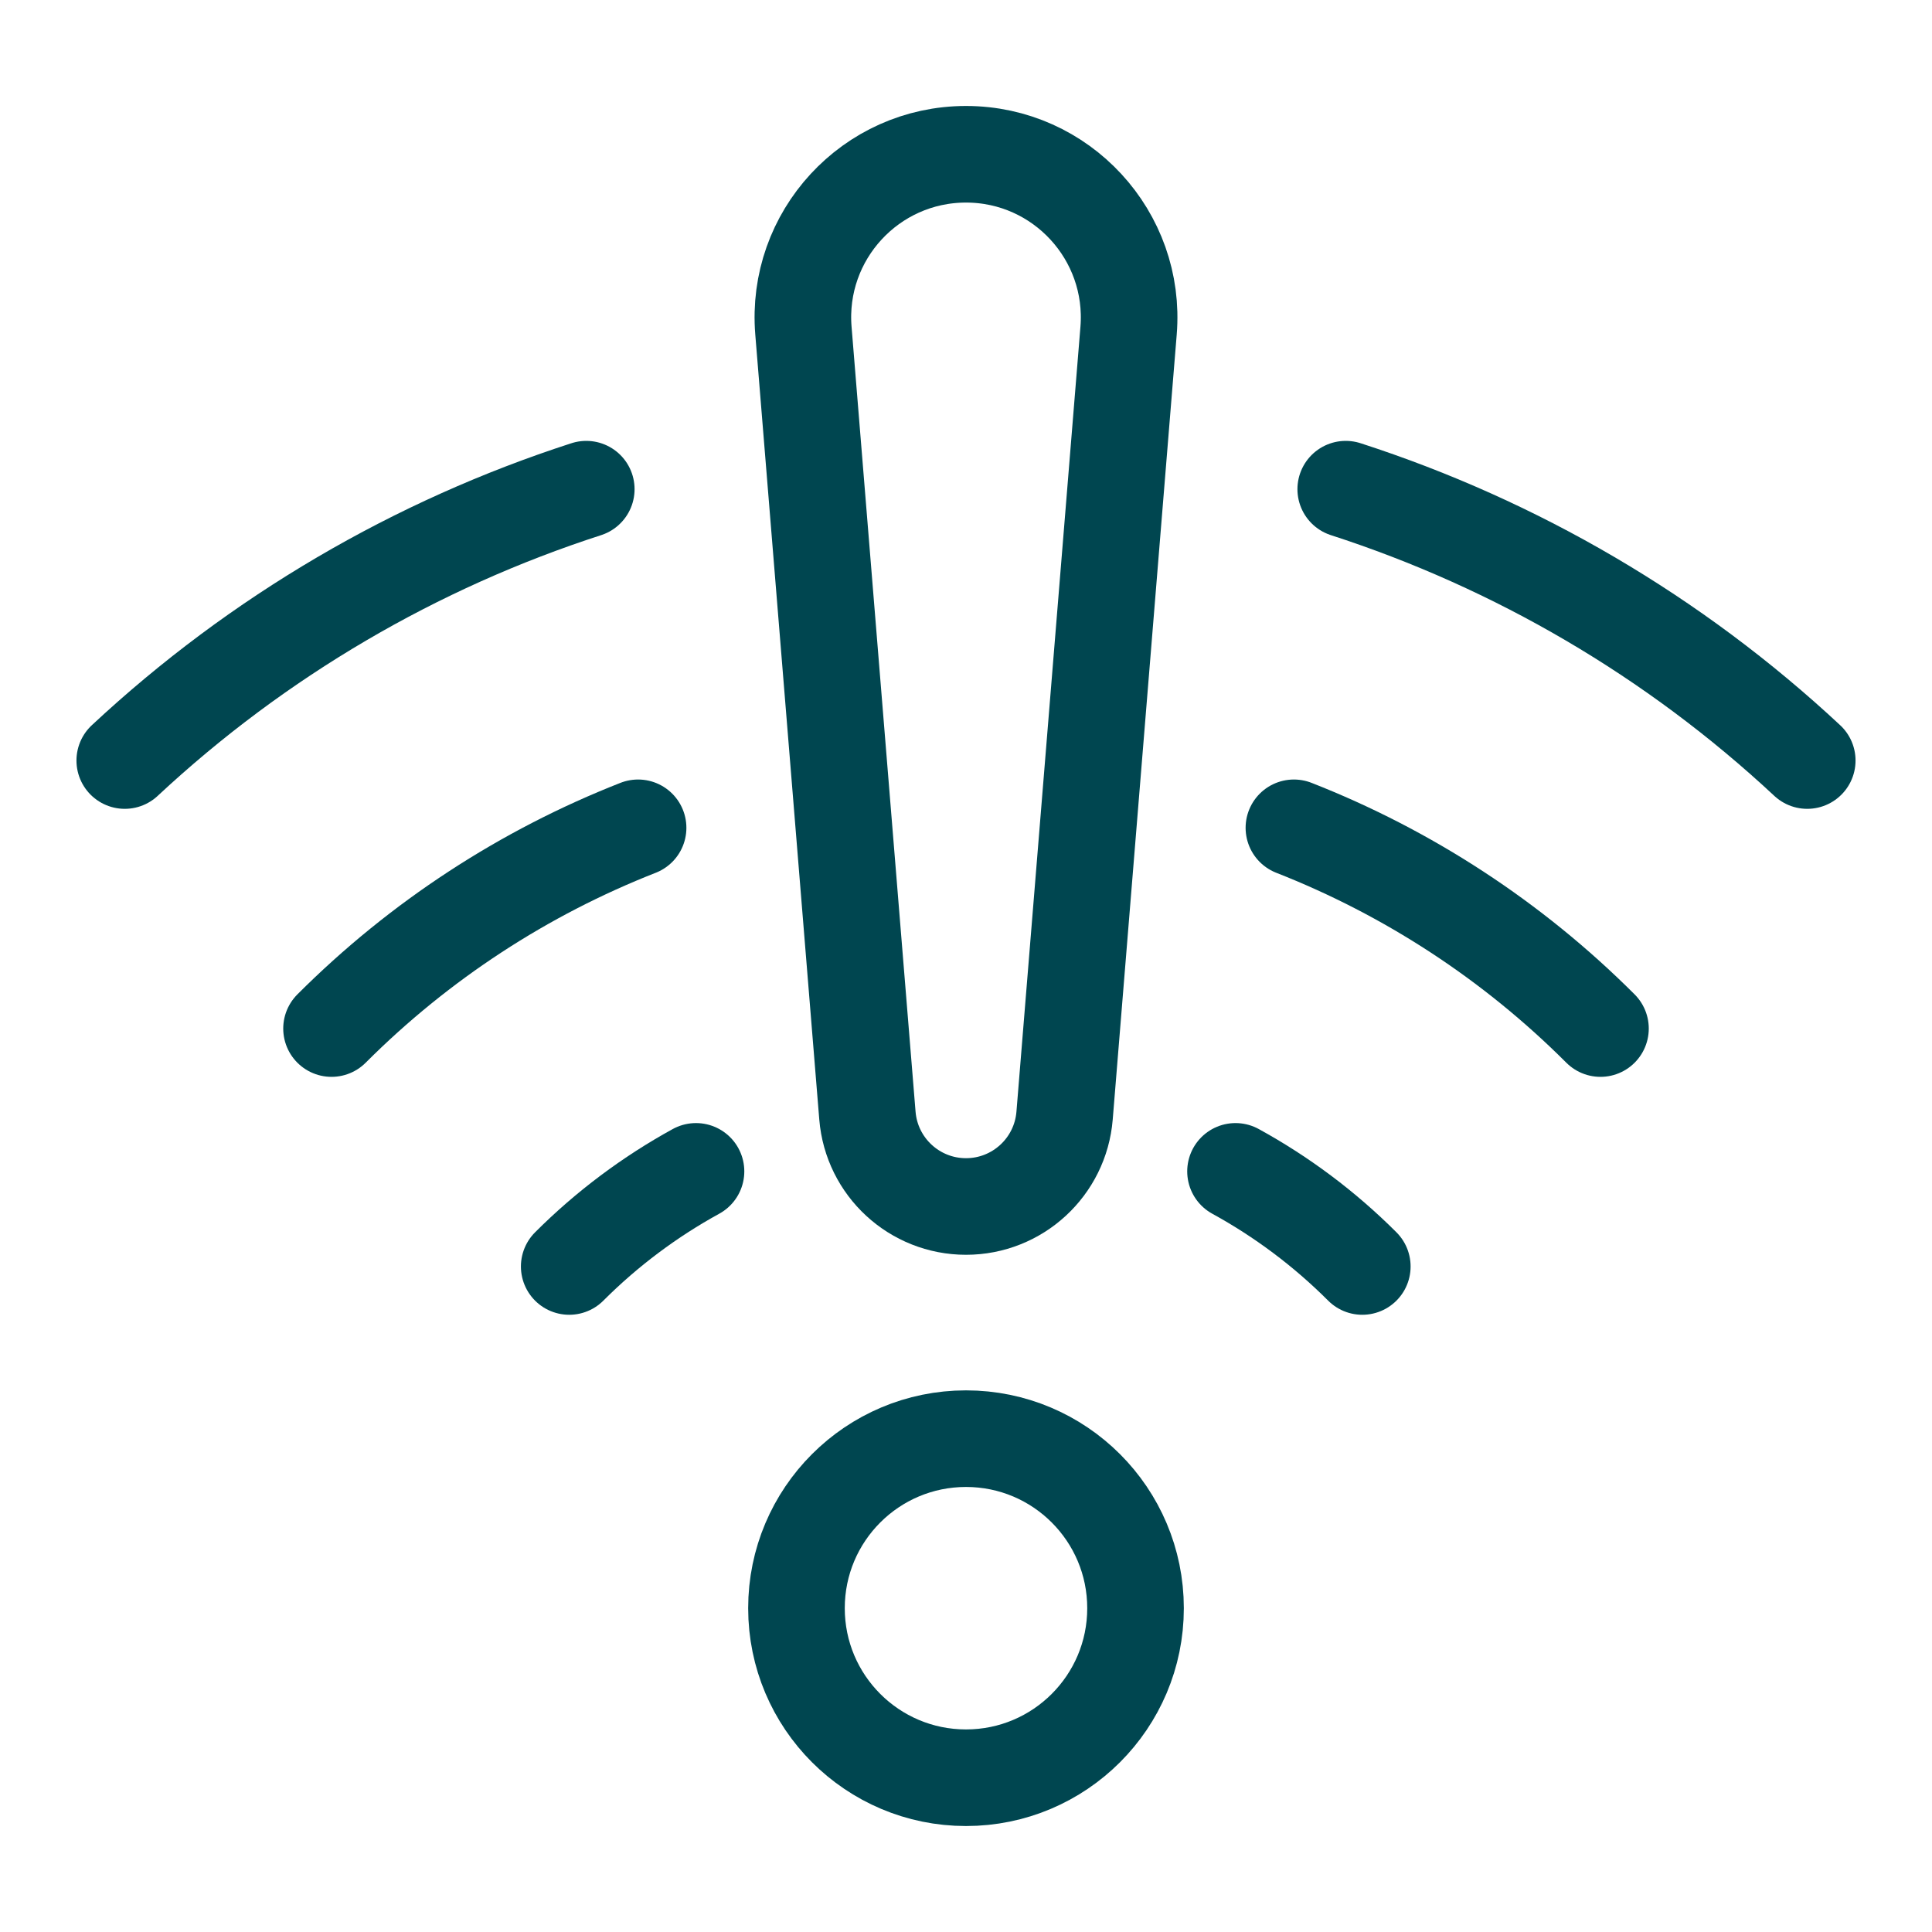<svg xmlns="http://www.w3.org/2000/svg" fill="none" viewBox="-1 -1 40 40" id="Wifi-Alert-Attention--Streamline-Ultimate.svg" height="40" width="40"><desc>Wifi Alert Attention Streamline Icon: https://streamlinehq.com</desc><path stroke="#004650" stroke-linecap="round" stroke-linejoin="round" d="M19 35.806c1.938 0 3.51 -1.571 3.51 -3.51 0 -1.938 -1.571 -3.51 -3.51 -3.51 -1.938 0 -3.51 1.571 -3.51 3.51 0 1.938 1.571 3.51 3.51 3.51Z" stroke-width="2"></path><path stroke="#004650" stroke-linecap="round" stroke-linejoin="round" d="M27.205 25.221c-0.785 -0.785 -1.67 -1.445 -2.625 -1.969M10.785 25.221c0.785 -0.785 1.67 -1.445 2.625 -1.969" stroke-width="2"></path><path stroke="#004650" stroke-linecap="round" stroke-linejoin="round" d="M32.136 20.295c-1.825 -1.825 -3.99 -3.231 -6.347 -4.156M5.864 20.295c1.825 -1.825 3.99 -3.231 6.347 -4.156" stroke-width="2"></path><path stroke="#004650" stroke-linecap="round" stroke-linejoin="round" d="M36.417 14.746c-2.759 -2.572 -6.027 -4.477 -9.555 -5.618M1.583 14.746c2.759 -2.572 6.027 -4.477 9.555 -5.618" stroke-width="2"></path><path stroke="#004650" stroke-linecap="round" stroke-linejoin="round" d="m15.634 5.846 1.325 16.252c0.087 1.063 0.975 1.881 2.041 1.881 1.066 0 1.954 -0.818 2.041 -1.881l1.325 -16.252c0.16 -1.967 -1.393 -3.652 -3.366 -3.652 -1.974 0 -3.527 1.685 -3.366 3.652Z" stroke-width="2"></path></svg>